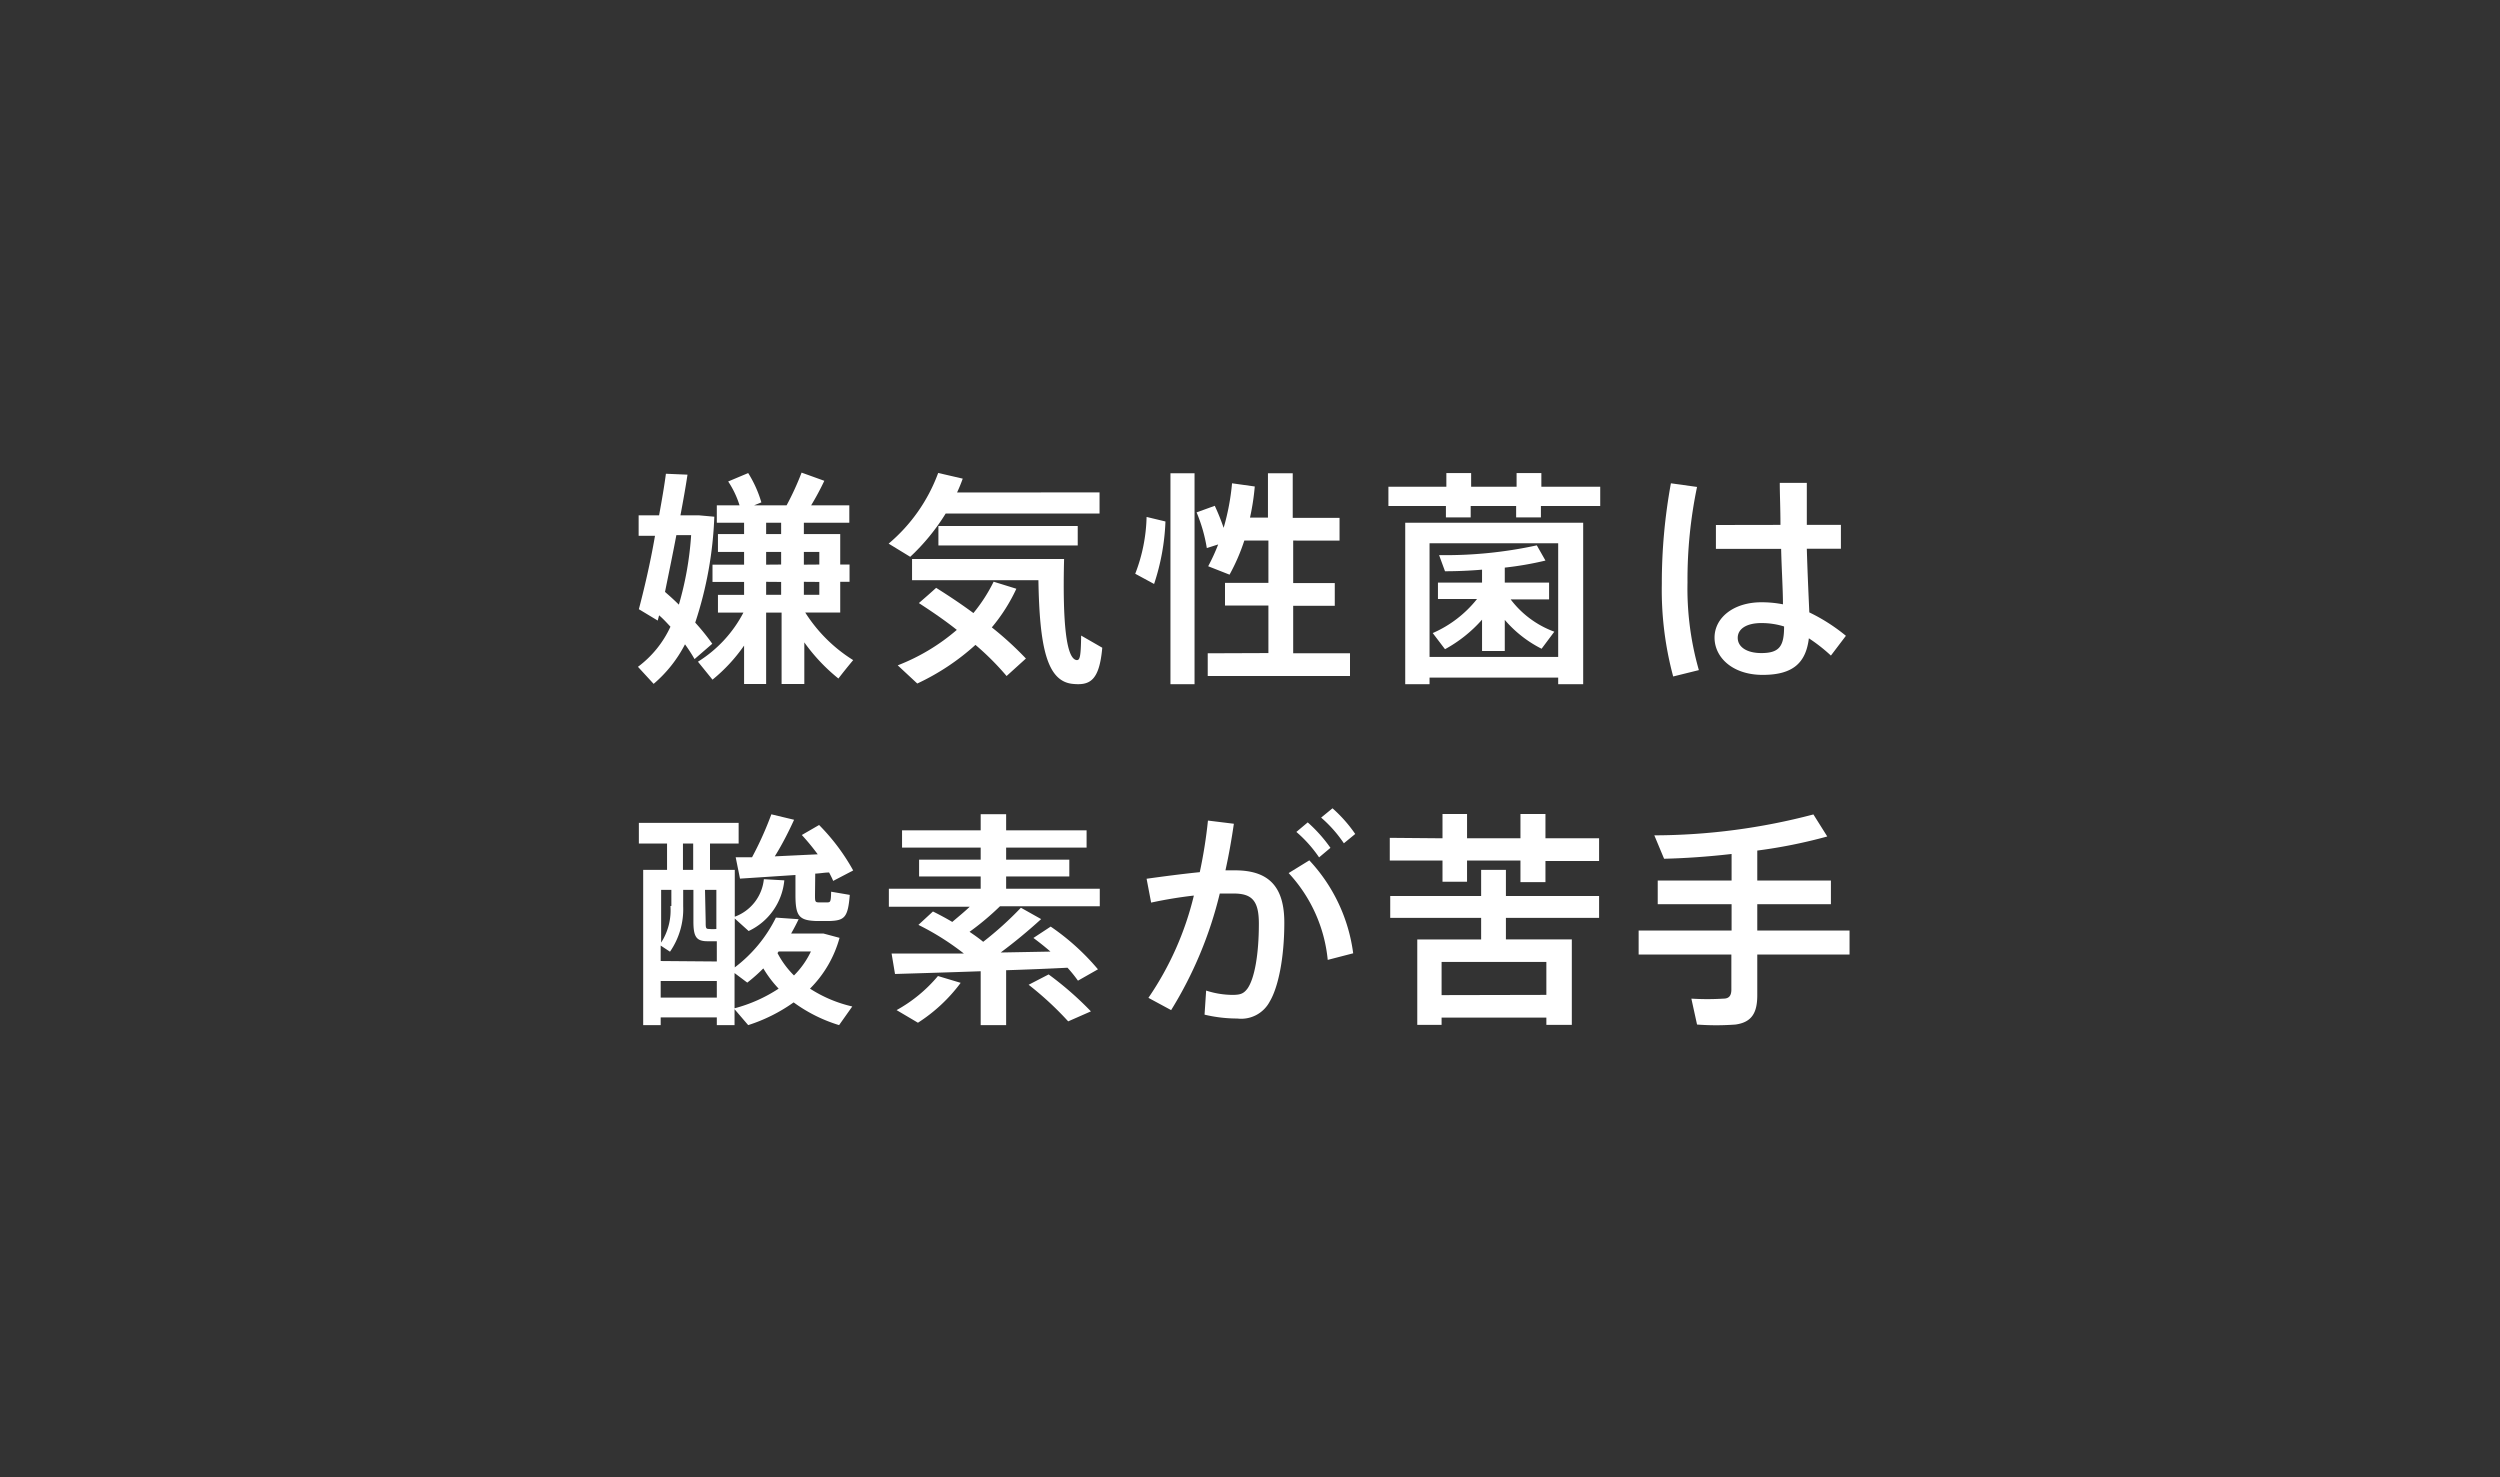 <svg xmlns="http://www.w3.org/2000/svg" viewBox="0 0 220 130"><rect x="0" y="0" width="220" height="130" fill="#333333" stroke="none"/><defs><style>.cls-1{fill:none;}.cls-2{fill:#fff;}</style></defs><title>flow2</title><g id="レイヤー_2" data-name="レイヤー 2"><g id="text"><rect class="cls-1" width="220" height="130"/><path class="cls-2" d="M62.68,56.65,61.12,58a14.09,14.09,0,0,0-.84-1.3,11.43,11.43,0,0,1-2.76,3.48l-1.38-1.5A9.18,9.18,0,0,0,59,55.15c-.32-.34-.64-.7-1-1l-.12.46-1.66-1c.42-1.6,1-4,1.42-6.46H56.2v-1.8H58c.24-1.32.46-2.58.6-3.66l1.9.08c-.16,1.08-.38,2.3-.62,3.58h1.64l1.34.12a33.5,33.5,0,0,1-1.68,9.32A19.55,19.55,0,0,1,62.68,56.65Zm-2.94-3.44a28.34,28.34,0,0,0,1.08-6.12h-1.3c-.32,1.7-.68,3.42-1,5C58.94,52.45,59.36,52.83,59.74,53.21Zm15.34,4.88c-.5.6-.9,1.1-1.3,1.62a16,16,0,0,1-3-3.18v3.66h-2V53.91H67.42v6.28H65.48V56.81a14.47,14.47,0,0,1-2.78,3l-1.28-1.58a11.14,11.14,0,0,0,4-4.32H63.18V52.35h2.3V51.21H62.7V49.69h2.78V48.57h-2.3V47h2.3V46h-2.4V44.47h2a8.14,8.14,0,0,0-1-2.1l1.76-.74A10.24,10.24,0,0,1,67,44.21l-.64.26h2.86a24.32,24.32,0,0,0,1.32-2.88l2,.72a23.73,23.73,0,0,1-1.16,2.16h3.36V46h-4v1h3.2v2.68h.82v1.52h-.82v2.7H70.86A13.34,13.34,0,0,0,75.08,58.09ZM68.74,47V46H67.42v1Zm0,2.68V48.57H67.42v1.12Zm-1.32,1.52v1.14h1.32V51.21Zm4.68-1.52V48.57H70.74v1.12Zm-1.36,1.52v1.14H72.1V51.21Z"/><path class="cls-2" d="M96.76,43.33v1.86H83.22A18.38,18.38,0,0,1,80.1,49l-1.9-1.16a14.8,14.8,0,0,0,4.36-6.22l2.16.5a13.19,13.19,0,0,1-.5,1.22Zm-14.38,8.4c1.18.74,2.28,1.48,3.28,2.22a14.18,14.18,0,0,0,1.78-2.76l2,.62a15.33,15.33,0,0,1-2.16,3.4,29.08,29.08,0,0,1,3,2.74l-1.7,1.54a23.62,23.62,0,0,0-2.74-2.74,20.58,20.58,0,0,1-5.12,3.4L79,58.55a17.81,17.81,0,0,0,5.2-3.12c-1-.8-2.14-1.58-3.34-2.36C81.44,52.57,81.92,52.15,82.38,51.73Zm10-2.54h1.26c-.14,5.58.18,8.82,1.12,8.9.26,0,.36-.26.38-2.16L97,57c-.26,2.9-1.08,3.34-2.62,3.18-2.28-.24-2.9-3.32-3-9.12H80.26V49.19H92.38Zm2.46-2.9V48H82.58V46.29Z"/><path class="cls-2" d="M102.56,45.89a19.74,19.74,0,0,1-1,5.5l-1.66-.9a14.7,14.7,0,0,0,1-5Zm2.56-4.24V60.21H103V41.65Zm6.5,15.82V53.29H107.8v-2h3.82V47.57H109.5a17.3,17.3,0,0,1-1.3,3l-1.88-.74a16.93,16.93,0,0,0,.88-1.92l-1,.32a13.79,13.79,0,0,0-.9-3.14l1.6-.58a19.48,19.48,0,0,1,.78,1.94,20.59,20.59,0,0,0,.74-3.92l2,.28a21.16,21.16,0,0,1-.42,2.74h1.58V41.65h2.18v3.92h4.12v2H113.8v3.74h3.66v2H113.8v4.18h5v2H106.28v-2Z"/><path class="cls-2" d="M127.28,42.83v-1.2h2.18v1.2h4v-1.2h2.18v1.2h5.18v1.7H135.6v1h-2.18v-1h-4v1h-2.18v-1h-5.06v-1.7Zm-1.48,16.8v.58h-2.14V46h15.66V60.21h-2.2v-.58Zm11.32-1.82v-10H125.8v10Zm-.34-2.22-1.12,1.5a10.46,10.46,0,0,1-3.24-2.54v2.74h-2V54.53a12,12,0,0,1-3.26,2.6l-1.08-1.42a10.14,10.14,0,0,0,3.9-3h-3.44V51.27h3.88V50.13c-1.16.1-2.3.14-3.26.14l-.52-1.42a37.65,37.65,0,0,0,8.6-.86l.76,1.34a29,29,0,0,1-3.58.62v1.32h3.9v1.48h-3.38A8.47,8.47,0,0,0,136.78,55.59Z"/><path class="cls-2" d="M149.34,42.85a39.88,39.88,0,0,0-.84,8.4,26.06,26.06,0,0,0,1,7.72l-2.26.56a29.27,29.27,0,0,1-1-8.16,48.76,48.76,0,0,1,.8-8.84Zm7.34,3.34c0-1.4-.06-2.7-.06-3.7H159c0,.84,0,1.92,0,2.94v.76h3v2.1h-3c.06,2.12.16,4.22.22,5.6a16,16,0,0,1,3.22,2.06l-1.32,1.74a14.64,14.64,0,0,0-1.94-1.52c-.26,2.16-1.4,3.22-4.06,3.22s-4.24-1.54-4.24-3.28S152.54,53,155,53a9.72,9.72,0,0,1,1.9.18c0-1.34-.12-3.1-.16-4.88H151v-2.1ZM155,54.83c-1.32,0-2.08.52-2.08,1.3s.76,1.34,2.08,1.34c1.62,0,2-.64,2-2.34A6.63,6.63,0,0,0,155,54.83Z"/><path class="cls-2" d="M58.14,89.53v.68H56.6V76.55h2.1V74.23H56.22V72.41H65v1.82H62.48v2.32h2.18v4.12a3.93,3.93,0,0,0,2.56-3.3l1.8.1a5.49,5.49,0,0,1-3.14,4.46l-1.22-1.1v4.3a12.3,12.3,0,0,0,3.62-4.38l2,.14q-.3.63-.66,1.26h2.84l1.42.38A10.07,10.07,0,0,1,71.28,87,11.65,11.65,0,0,0,75,88.57l-1.16,1.64a13.34,13.34,0,0,1-4-2,14.48,14.48,0,0,1-4,2l-1.2-1.4v1.4H63.08v-.68Zm4.94-4.92V82.83h-.8c-1,0-1.26-.38-1.26-1.74V78.31h-.9v1.44a6.59,6.59,0,0,1-1.16,4l-.82-.54v1.36Zm-4-4.88V78.31h-.9v4.64A5.26,5.26,0,0,0,59,79.73Zm4,8.06V86.33H58.14v1.46ZM61,76.55V74.23h-.9v2.32Zm1.1,4.54c0,.56,0,.66.3.66a3.5,3.5,0,0,0,.64,0h0V78.31h-1Zm5.06,4.14a13.89,13.89,0,0,1-1.4,1.24l-1.12-.84v3.1A13.14,13.14,0,0,0,68.52,87,9.9,9.9,0,0,1,67.18,85.23Zm4.56-6.48c0,.56,0,.66.34.66h.74c.28,0,.32-.06.34-.94l1.64.28c-.16,2-.46,2.26-1.82,2.3h-1.1C70.3,81,70,80.61,70,78.73V77l-4.88.32-.38-1.88,1.44,0a30.12,30.12,0,0,0,1.7-3.78l2,.48c-.42.92-1,2.1-1.7,3.22l3.78-.18a20,20,0,0,0-1.4-1.7l1.52-.88a18.11,18.11,0,0,1,3,4l-1.76.92c-.1-.24-.22-.48-.36-.74-.38,0-.78.08-1.22.1Zm-1.86,7.1a7.55,7.55,0,0,0,1.5-2.12H68.52l-.1.14A7.91,7.91,0,0,0,69.88,85.85Z"/><path class="cls-2" d="M88.54,90.21H86.3V85.47c-2.82.1-5.56.18-7.54.24l-.3-1.8c1.6,0,3.9,0,6.36,0a23,23,0,0,0-4-2.52l1.28-1.18c.6.3,1.16.6,1.7.92.54-.46,1.08-.9,1.54-1.34H78.22V78.21H86.3V77.13H80.88V75.65H86.3V74.59H79.38V73.07H86.3V71.65h2.24v1.42h7.08v1.52H88.54v1.06H94.1v1.48H88.54v1.08h8.24v1.54H88A23.83,23.83,0,0,1,85.32,82c.44.3.84.58,1.2.88a29.84,29.84,0,0,0,3.32-3l1.78,1a45.91,45.91,0,0,1-3.56,2.94l4.38-.08q-.69-.6-1.5-1.2l1.52-1a20.58,20.58,0,0,1,4.16,3.76l-1.76,1a11.61,11.61,0,0,0-.92-1.14c-1.6.08-3.48.16-5.4.22Zm-4-3.72A14.27,14.27,0,0,1,80.78,90L78.9,88.89a12.83,12.83,0,0,0,3.64-3Zm7.74-.74A28.66,28.66,0,0,1,96,89l-2,.88a28.24,28.24,0,0,0-3.48-3.22Z"/><path class="cls-2" d="M105.58,76.75a41.92,41.92,0,0,0,.72-4.54l2.28.28c-.2,1.38-.44,2.74-.74,4.1.3,0,.58,0,.84,0,3,0,4.34,1.46,4.34,4.6s-.54,5.7-1.28,6.94a2.84,2.84,0,0,1-2.86,1.5,12.49,12.49,0,0,1-2.88-.34l.14-2.12a7.63,7.63,0,0,0,2.28.38c.7,0,1-.08,1.36-.56.62-.88,1-3,1-5.7,0-2-.58-2.66-2.22-2.66-.38,0-.78,0-1.22,0a35.14,35.14,0,0,1-4.28,10.26l-2-1.08a27.14,27.14,0,0,0,4-9,37.77,37.77,0,0,0-3.76.62l-.4-2.1C102.34,77.13,104,76.91,105.58,76.75Zm13.5,7.14-2.24.58a13.06,13.06,0,0,0-3.44-7.64l1.82-1.12A14.76,14.76,0,0,1,119.08,83.89Zm-4-11.52a12.82,12.82,0,0,1,2,2.24l-1,.84a11.27,11.27,0,0,0-2-2.24Zm2.18-1.24a12.26,12.26,0,0,1,2,2.26l-1,.82a11.26,11.26,0,0,0-2-2.26Z"/><path class="cls-2" d="M126.94,73.77V71.63h2.16v2.14h4.7V71.63H136v2.14h4.72v2H136v1.86h-2.2V75.73h-4.7v1.86h-2.16V75.73H122.3v-2Zm-.08,15.78v.64h-2.14V82.67h5.62v-1.9h-8V78.85h8v-2.3h2.18v2.3h8.2v1.92h-8.2v1.9h5.8v7.52h-2.24v-.64Zm9.22-2V84.65h-9.22v2.92Z"/><path class="cls-2" d="M152.38,81.89V79.57h-6.5V77.49h6.5V75.15c-2.08.24-4.14.38-5.94.42l-.86-2.06a55.26,55.26,0,0,0,14-1.84l1.22,1.94a44.86,44.86,0,0,1-6.16,1.24v2.64h6.48v2.08h-6.48v2.32h8.12V84h-8.12v3.58c0,1.52-.46,2.38-1.92,2.58a22.82,22.82,0,0,1-3.38,0l-.5-2.28a23.1,23.1,0,0,0,2.82,0c.54,0,.7-.32.7-.8V84h-8.16V81.89Z"/></g></g></svg>